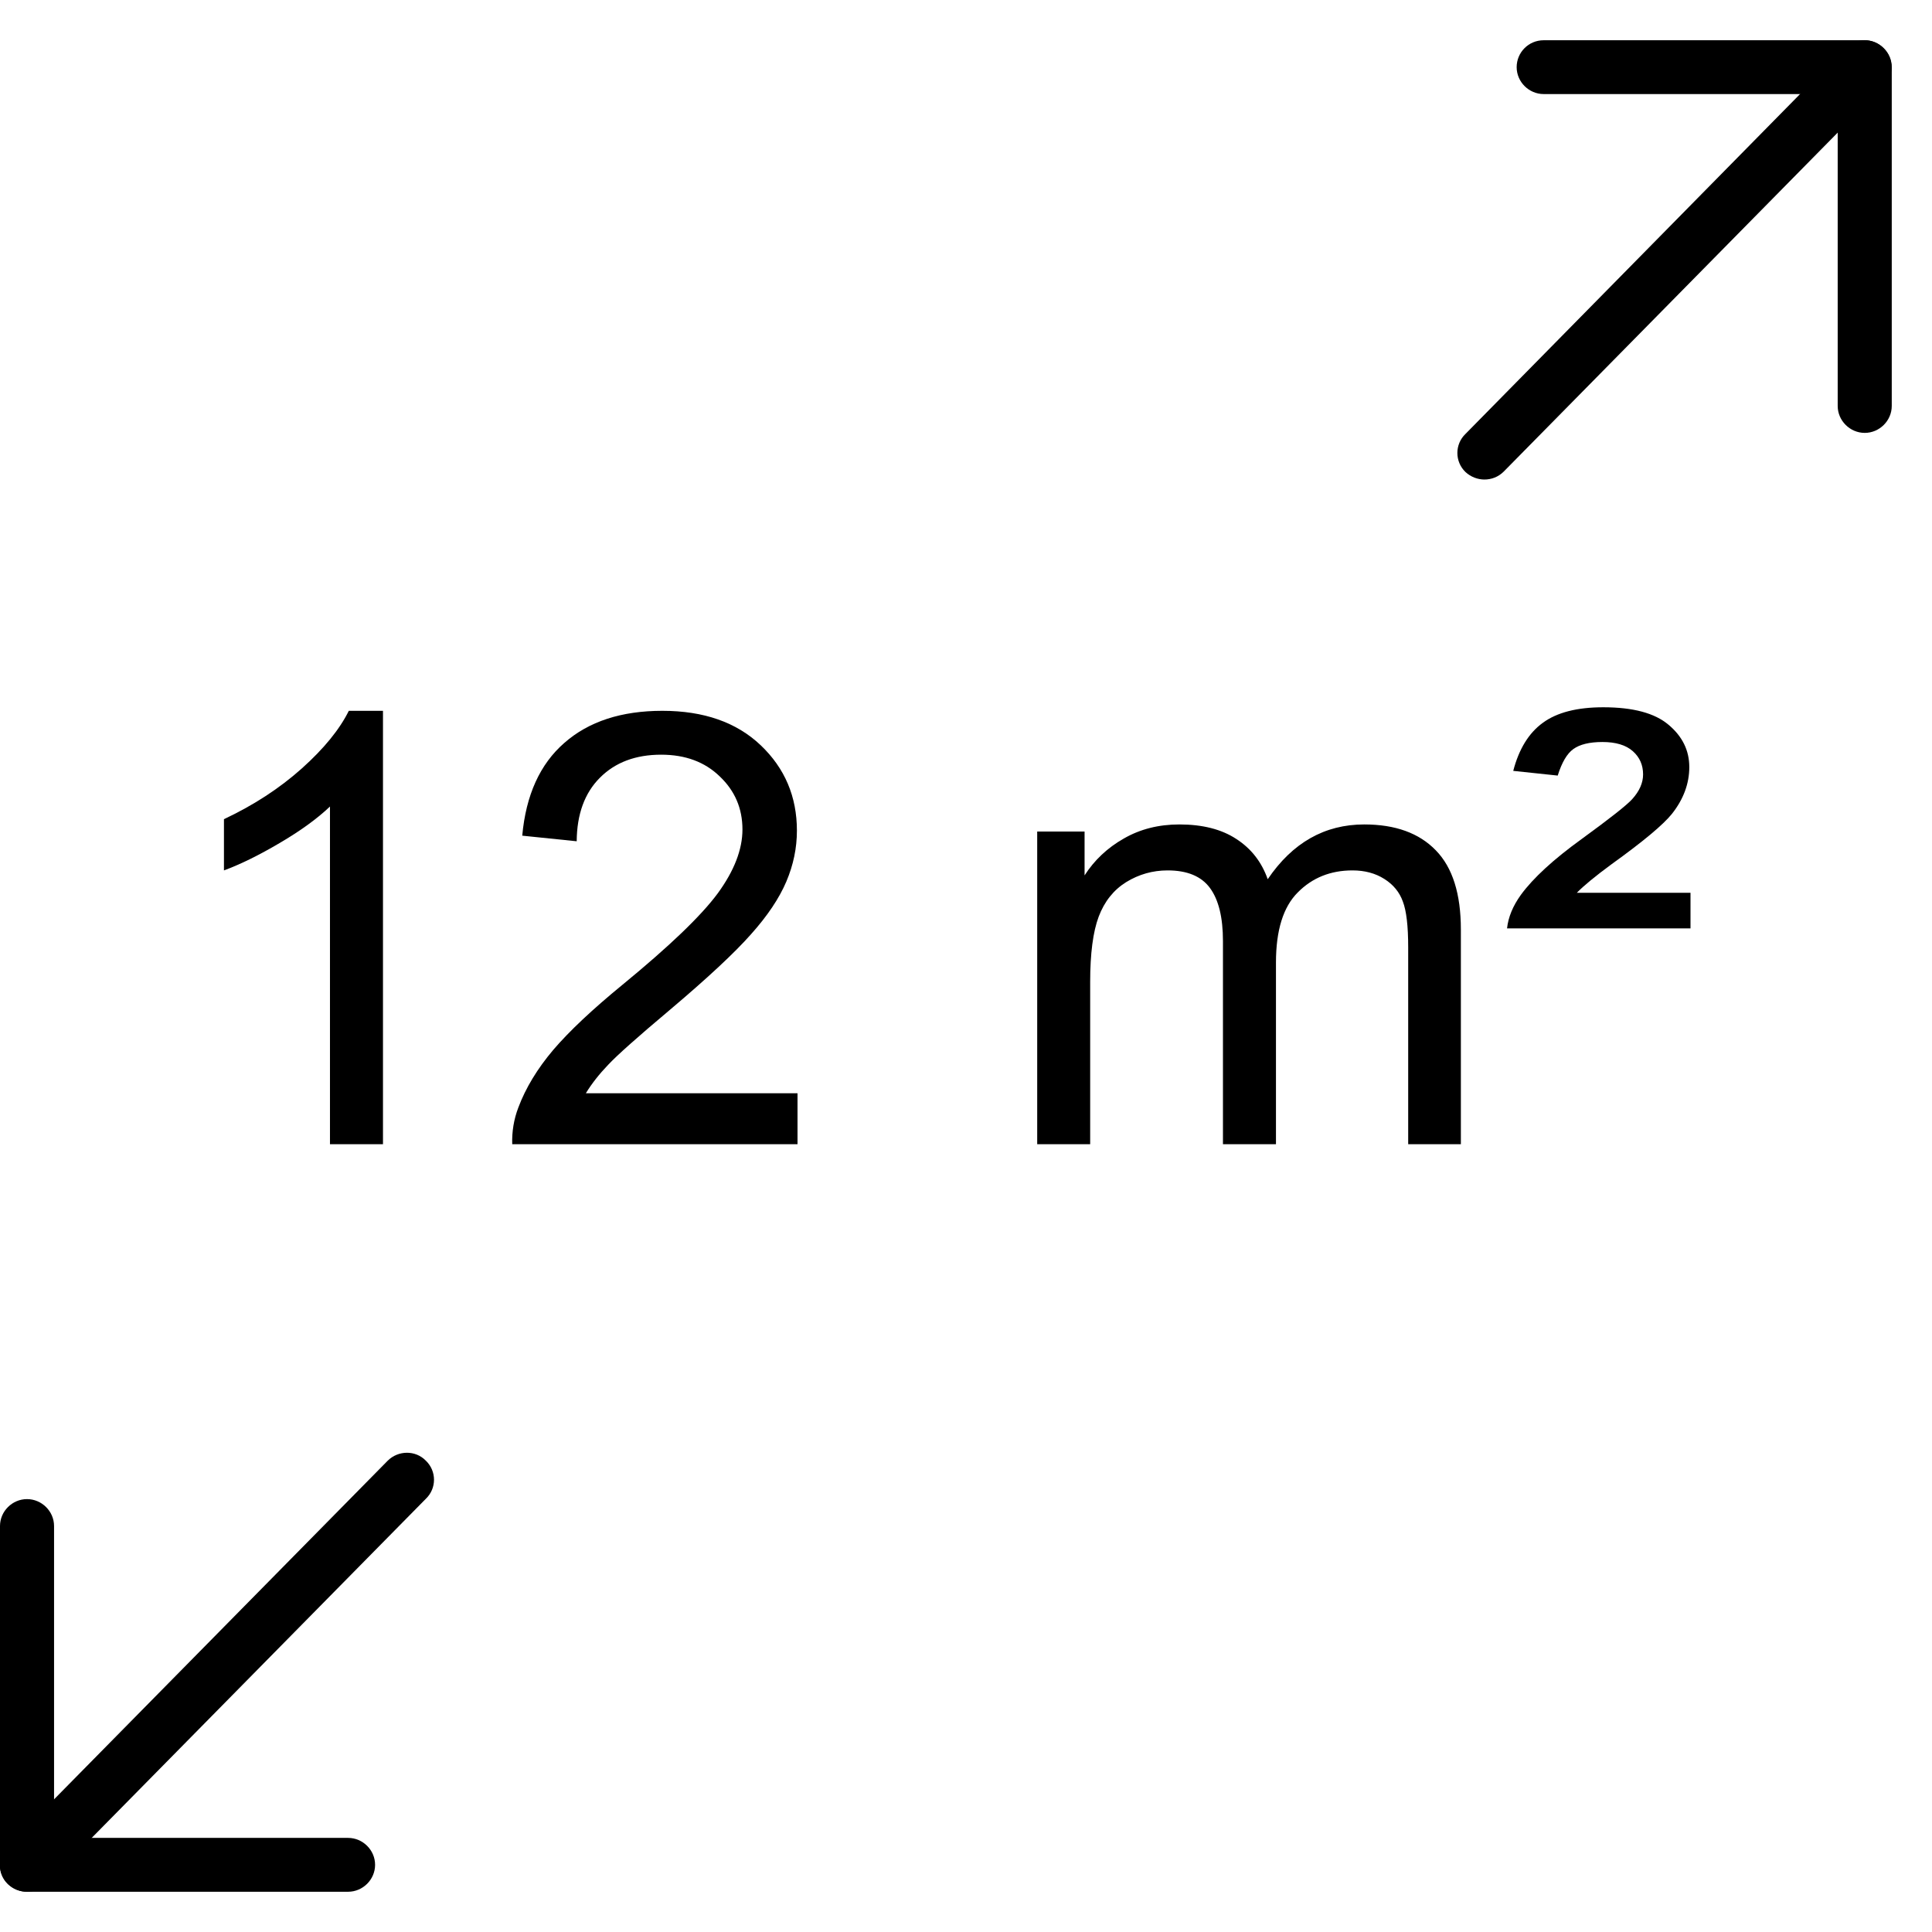 <svg width="48" height="48" viewBox="0 0 48 48" fill="none" xmlns="http://www.w3.org/2000/svg">
<g clip-path="url(#clip0_2815_1334)">
<path d="M8.648 47H0.671C0.304 47 0 46.706 0 46.331V37.914C0 37.548 0.304 37.245 0.671 37.245C1.038 37.245 1.343 37.548 1.343 37.914V45.662H8.648C9.015 45.662 9.319 45.965 9.319 46.331C9.319 46.697 9.015 47 8.648 47Z" fill="black"/>
<path d="M0.671 47C0.501 47 0.331 46.937 0.197 46.812C-0.072 46.554 -0.072 46.126 0.197 45.867L9.632 36.291C9.892 36.032 10.322 36.023 10.581 36.291C10.85 36.55 10.85 36.978 10.581 37.236L1.154 46.803C1.02 46.937 0.85 47 0.671 47Z" fill="black"/>
<path d="M46.329 10.755C45.962 10.755 45.657 10.451 45.657 10.086V2.337H38.352C37.985 2.337 37.681 2.034 37.681 1.669C37.681 1.303 37.976 1 38.352 1H46.329C46.696 1 47 1.303 47 1.669V10.086C47 10.451 46.696 10.755 46.329 10.755Z" fill="black"/>
<path d="M36.884 11.914C36.714 11.914 36.544 11.851 36.409 11.727C36.141 11.468 36.141 11.04 36.409 10.781L45.845 1.196C46.105 0.938 46.535 0.929 46.794 1.196C47.063 1.455 47.063 1.883 46.794 2.141L37.358 11.718C37.224 11.851 37.054 11.914 36.875 11.914H36.884Z" fill="black"/>
</g>
<path d="M37.442 23.066C37.472 22.788 37.586 22.51 37.786 22.232C38.093 21.812 38.598 21.349 39.3 20.842C40.003 20.33 40.42 20.001 40.551 19.855C40.732 19.655 40.822 19.45 40.822 19.24C40.822 19.006 40.737 18.813 40.566 18.662C40.395 18.511 40.144 18.435 39.812 18.435C39.491 18.435 39.249 18.494 39.088 18.611C38.932 18.723 38.803 18.943 38.701 19.269L37.596 19.152C37.737 18.611 37.981 18.213 38.328 17.96C38.679 17.701 39.181 17.572 39.834 17.572C40.571 17.572 41.11 17.716 41.451 18.004C41.797 18.292 41.97 18.643 41.97 19.057C41.97 19.467 41.827 19.855 41.539 20.22C41.319 20.493 40.819 20.91 40.039 21.471C39.634 21.769 39.347 22.005 39.176 22.181H42V23.066H37.442Z" fill="black"/>
<path d="M25.769 28.427V20.659H26.946V21.749C27.19 21.369 27.514 21.064 27.919 20.834C28.324 20.6 28.785 20.483 29.302 20.483C29.877 20.483 30.348 20.603 30.713 20.842C31.084 21.081 31.345 21.415 31.496 21.844C32.111 20.937 32.91 20.483 33.895 20.483C34.666 20.483 35.259 20.698 35.673 21.127C36.088 21.551 36.295 22.207 36.295 23.095V28.427H34.986V23.534C34.986 23.007 34.942 22.629 34.854 22.4C34.771 22.166 34.617 21.978 34.393 21.837C34.169 21.695 33.905 21.625 33.603 21.625C33.057 21.625 32.603 21.807 32.242 22.173C31.881 22.534 31.701 23.114 31.701 23.914V28.427H30.384V23.38C30.384 22.795 30.277 22.356 30.062 22.063C29.848 21.771 29.497 21.625 29.009 21.625C28.639 21.625 28.295 21.722 27.978 21.917C27.666 22.112 27.439 22.398 27.297 22.773C27.156 23.148 27.085 23.69 27.085 24.397V28.427H25.769Z" fill="black"/>
<path d="M19.814 27.162V28.428H12.726C12.716 28.111 12.767 27.806 12.879 27.514C13.06 27.031 13.348 26.555 13.743 26.087C14.143 25.619 14.718 25.078 15.469 24.463C16.634 23.507 17.422 22.751 17.832 22.195C18.241 21.635 18.446 21.105 18.446 20.608C18.446 20.086 18.258 19.647 17.883 19.291C17.512 18.93 17.027 18.75 16.427 18.75C15.793 18.75 15.286 18.94 14.906 19.321C14.525 19.701 14.333 20.228 14.328 20.901L12.975 20.762C13.067 19.752 13.416 18.984 14.021 18.457C14.625 17.926 15.437 17.66 16.456 17.66C17.485 17.66 18.3 17.945 18.9 18.516C19.5 19.087 19.799 19.794 19.799 20.637C19.799 21.067 19.712 21.488 19.536 21.903C19.36 22.317 19.068 22.754 18.658 23.212C18.253 23.671 17.578 24.3 16.632 25.099C15.842 25.763 15.335 26.214 15.111 26.453C14.886 26.687 14.701 26.923 14.555 27.162H19.814Z" fill="black"/>
<path d="M9.515 28.428H8.198V20.038C7.881 20.34 7.464 20.642 6.947 20.945C6.435 21.247 5.974 21.474 5.564 21.625V20.352C6.301 20.006 6.945 19.586 7.496 19.094C8.047 18.601 8.437 18.123 8.666 17.66H9.515V28.428Z" fill="black"/>
<defs>
<clipPath id="clip0_2815_1334">
<rect width="47" height="46" fill="white" transform="translate(0 1)"/>
</clipPath>
</defs>
</svg>
